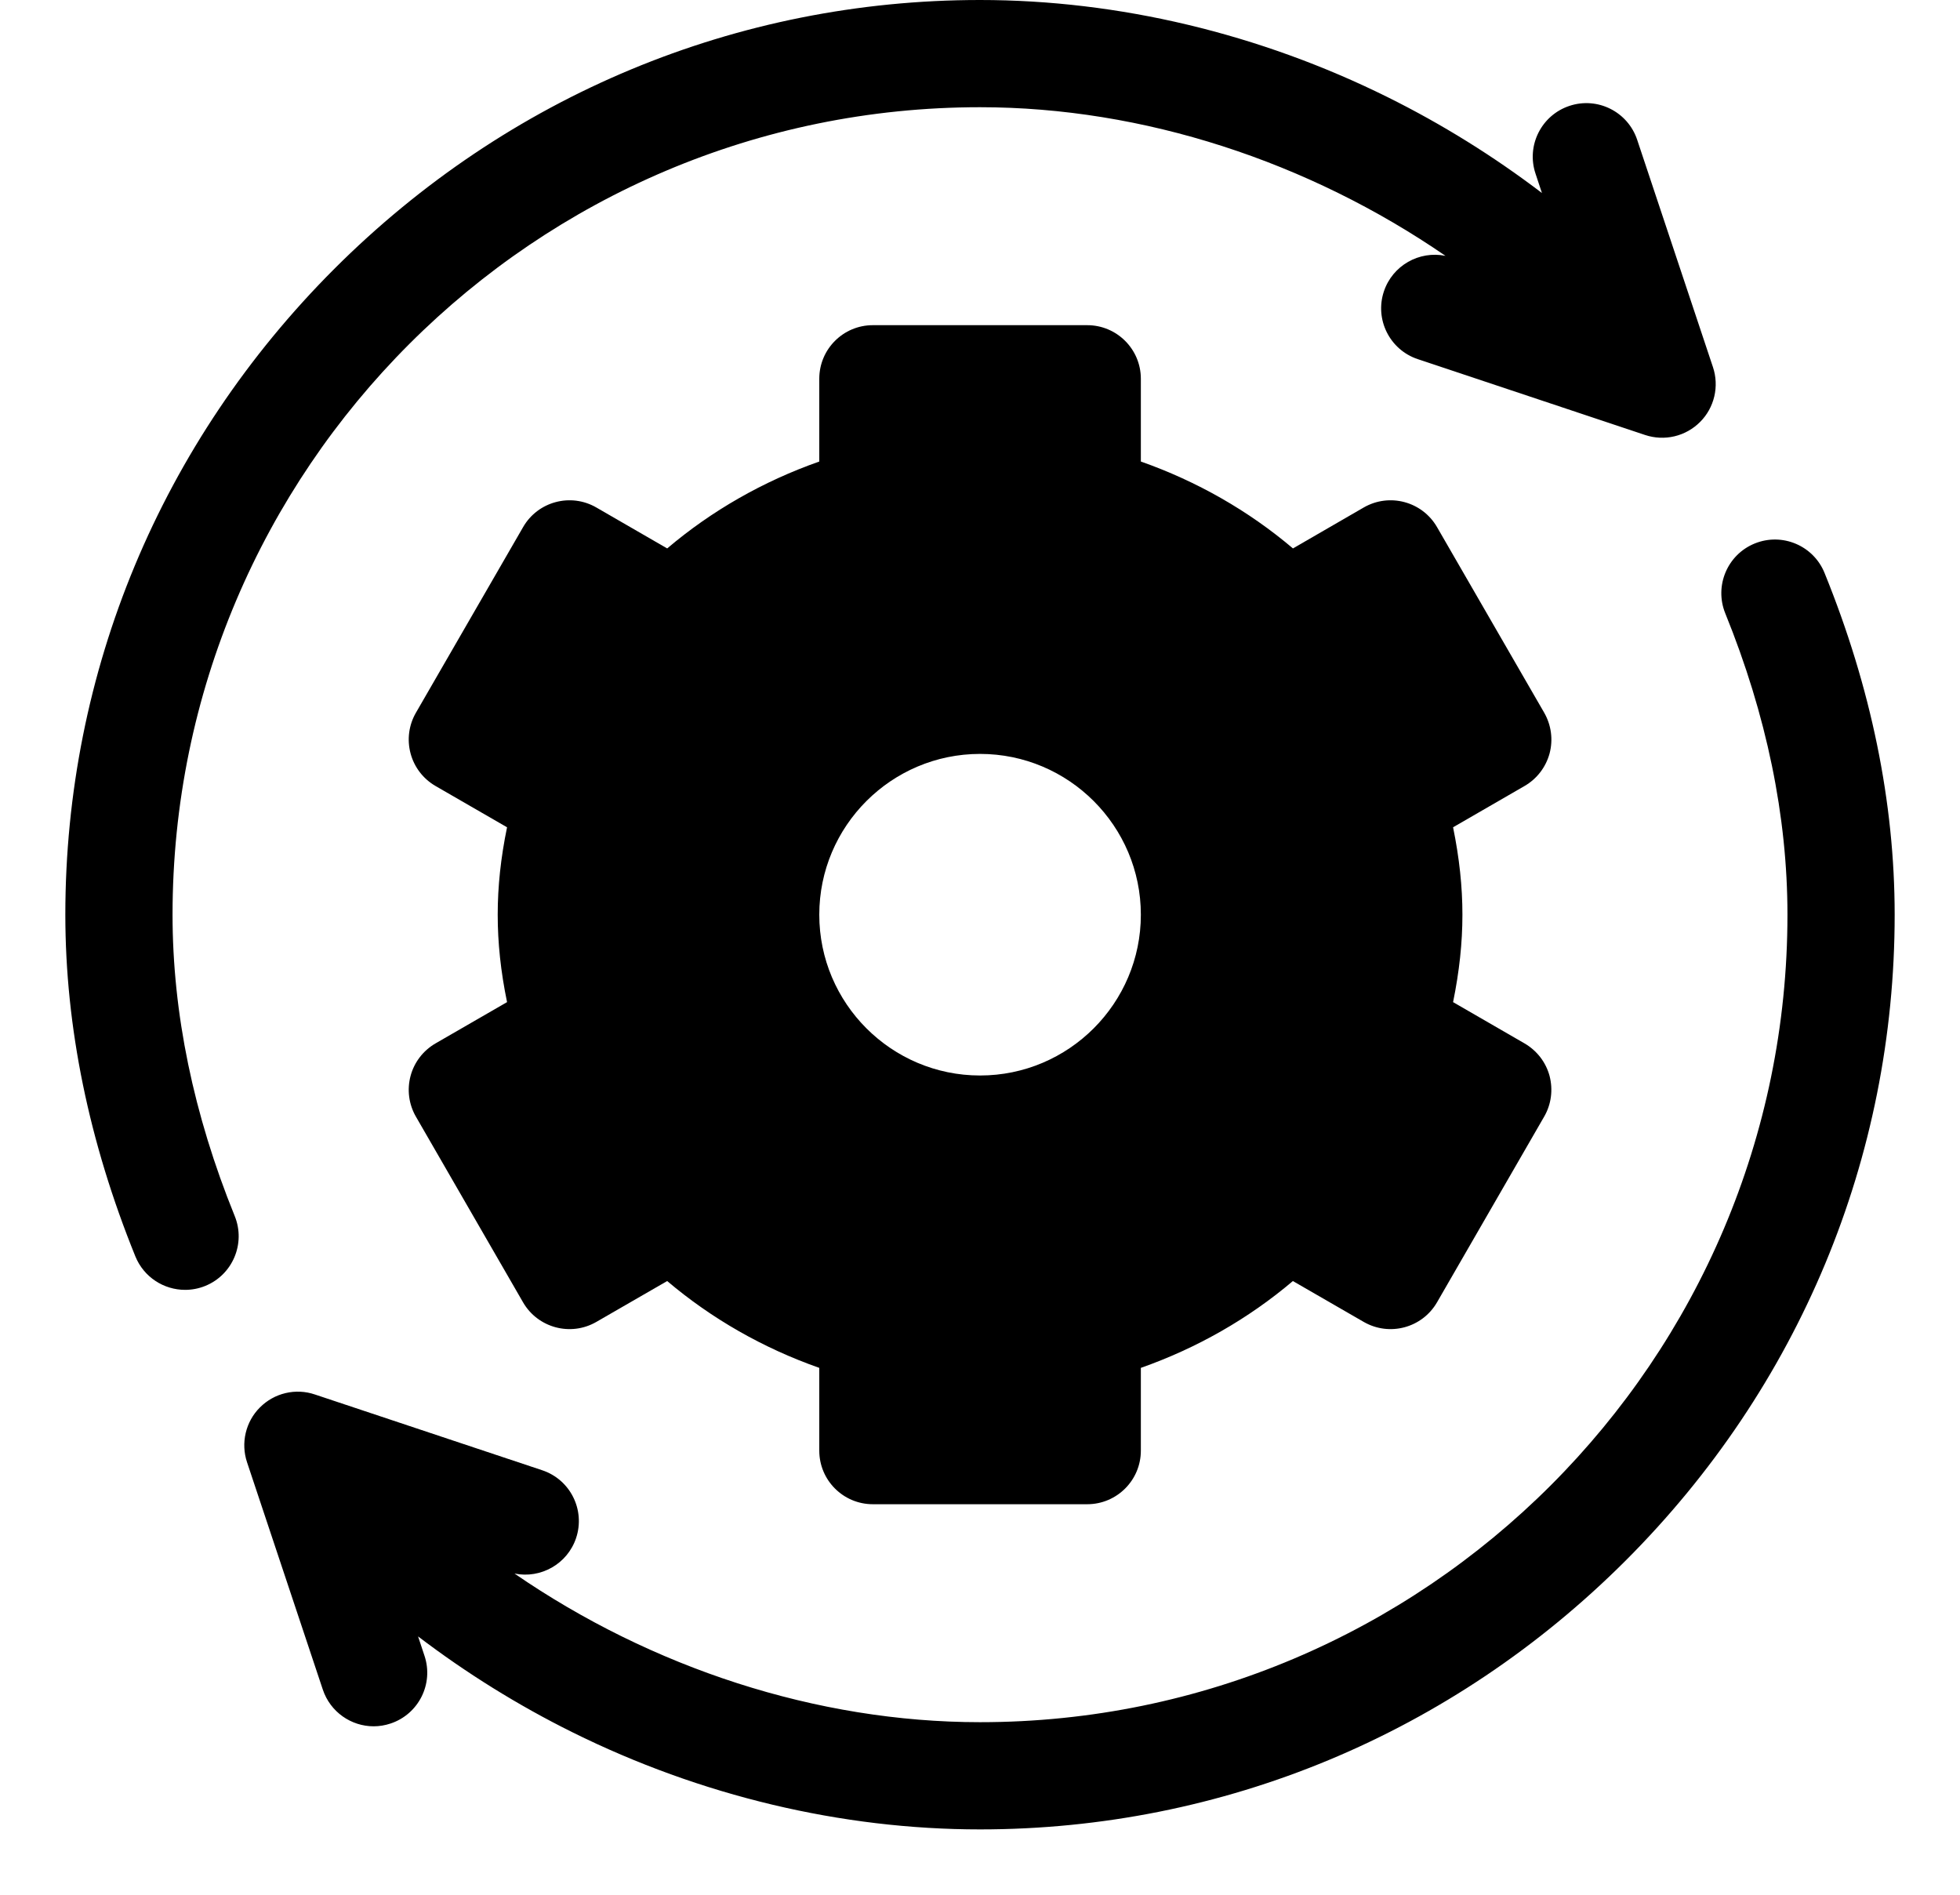 <svg width="30" height="29" viewBox="0 0 30 29" fill="none" xmlns="http://www.w3.org/2000/svg">
<g clip-path="url(#clip0_858_3017)">
<path d="M23.335 15.97L22.241 15.338C22.337 14.867 22.384 14.431 22.384 14C22.384 13.569 22.337 13.133 22.241 12.662L23.335 12.03C23.524 11.921 23.661 11.742 23.718 11.532C23.774 11.321 23.744 11.098 23.636 10.909L21.995 8.067C21.768 7.675 21.267 7.541 20.874 7.767L19.79 8.394C19.11 7.817 18.32 7.366 17.462 7.064V5.797C17.462 5.344 17.094 4.977 16.641 4.977H13.36C12.907 4.977 12.54 5.344 12.54 5.797V7.064C11.681 7.366 10.892 7.817 10.212 8.394L9.127 7.767C8.735 7.541 8.233 7.675 8.007 8.067L6.366 10.909C6.257 11.098 6.228 11.321 6.284 11.531C6.34 11.742 6.478 11.921 6.666 12.03L7.761 12.662C7.664 13.133 7.618 13.569 7.618 14C7.618 14.431 7.664 14.867 7.761 15.338L6.666 15.97C6.478 16.079 6.34 16.258 6.284 16.468C6.228 16.679 6.257 16.902 6.366 17.091L8.006 19.933C8.233 20.325 8.735 20.459 9.127 20.233L10.212 19.607C10.892 20.183 11.681 20.634 12.54 20.936V22.203C12.54 22.656 12.907 23.023 13.36 23.023H16.641C17.094 23.023 17.462 22.656 17.462 22.203V20.936C18.32 20.634 19.11 20.183 19.789 19.607L20.874 20.233C21.267 20.459 21.768 20.325 21.995 19.933L23.635 17.091C23.689 16.998 23.724 16.895 23.738 16.788C23.752 16.681 23.745 16.573 23.718 16.468C23.69 16.364 23.642 16.267 23.576 16.181C23.51 16.096 23.428 16.024 23.335 15.97ZM15.001 16.461C13.644 16.461 12.54 15.357 12.54 14C12.54 12.643 13.644 11.539 15.001 11.539C16.358 11.539 17.462 12.643 17.462 14C17.462 15.357 16.358 16.461 15.001 16.461Z" fill="#E23725" style="fill:#E23725;fill:color(display-p3 0.886 0.216 0.145);fill-opacity:1;"/>
<path d="M26.219 5.62L25.059 2.14C24.916 1.71 24.451 1.477 24.021 1.621C23.592 1.764 23.359 2.229 23.503 2.658L23.601 2.954C22.861 2.391 22.07 1.899 21.237 1.486C19.277 0.514 17.12 0 15 0C11.281 0 7.771 1.462 5.116 4.116C2.462 6.771 1 10.281 1 14C1 15.718 1.361 17.477 2.072 19.23C2.202 19.549 2.509 19.742 2.833 19.742C2.936 19.742 3.04 19.723 3.141 19.682C3.561 19.512 3.763 19.033 3.593 18.613C2.961 17.057 2.641 15.505 2.641 14C2.641 7.185 8.185 1.641 15 1.641C17.501 1.641 20.026 2.473 22.125 3.916C21.724 3.834 21.315 4.062 21.182 4.46C21.039 4.889 21.271 5.354 21.701 5.497L25.181 6.658C25.326 6.706 25.481 6.713 25.629 6.678C25.778 6.643 25.913 6.567 26.021 6.459C26.129 6.352 26.204 6.216 26.239 6.068C26.274 5.92 26.267 5.764 26.219 5.62ZM27.927 8.77C27.757 8.35 27.279 8.148 26.859 8.318C26.439 8.488 26.237 8.967 26.407 9.387C27.039 10.943 27.359 12.495 27.359 14C27.359 20.815 21.815 26.359 15 26.359C12.499 26.359 9.973 25.527 7.875 24.084C8.276 24.166 8.685 23.938 8.818 23.54C8.961 23.11 8.729 22.646 8.299 22.503L4.819 21.343C4.674 21.294 4.519 21.287 4.371 21.322C4.222 21.357 4.087 21.433 3.979 21.541C3.871 21.648 3.796 21.784 3.761 21.932C3.726 22.081 3.733 22.236 3.781 22.38L4.941 25.86C5.056 26.204 5.376 26.422 5.719 26.422C5.805 26.422 5.893 26.408 5.979 26.379C6.408 26.236 6.641 25.771 6.497 25.342L6.399 25.046C7.139 25.609 7.93 26.101 8.763 26.514C10.723 27.486 12.88 28 15 28C18.719 28 22.229 26.538 24.884 23.884C27.538 21.229 29 17.719 29 14C29 12.282 28.639 10.523 27.927 8.77Z" fill="#E23725" style="fill:#E23725;fill:color(display-p3 0.886 0.216 0.145);fill-opacity:1;"/>
</g>
<defs>
<clipPath id="clip0_858_3017">
<rect width="28" height="28" fill="white" style="fill:white;fill-opacity:1;" transform="translate(1)"/>
</clipPath>
</defs>
</svg>
